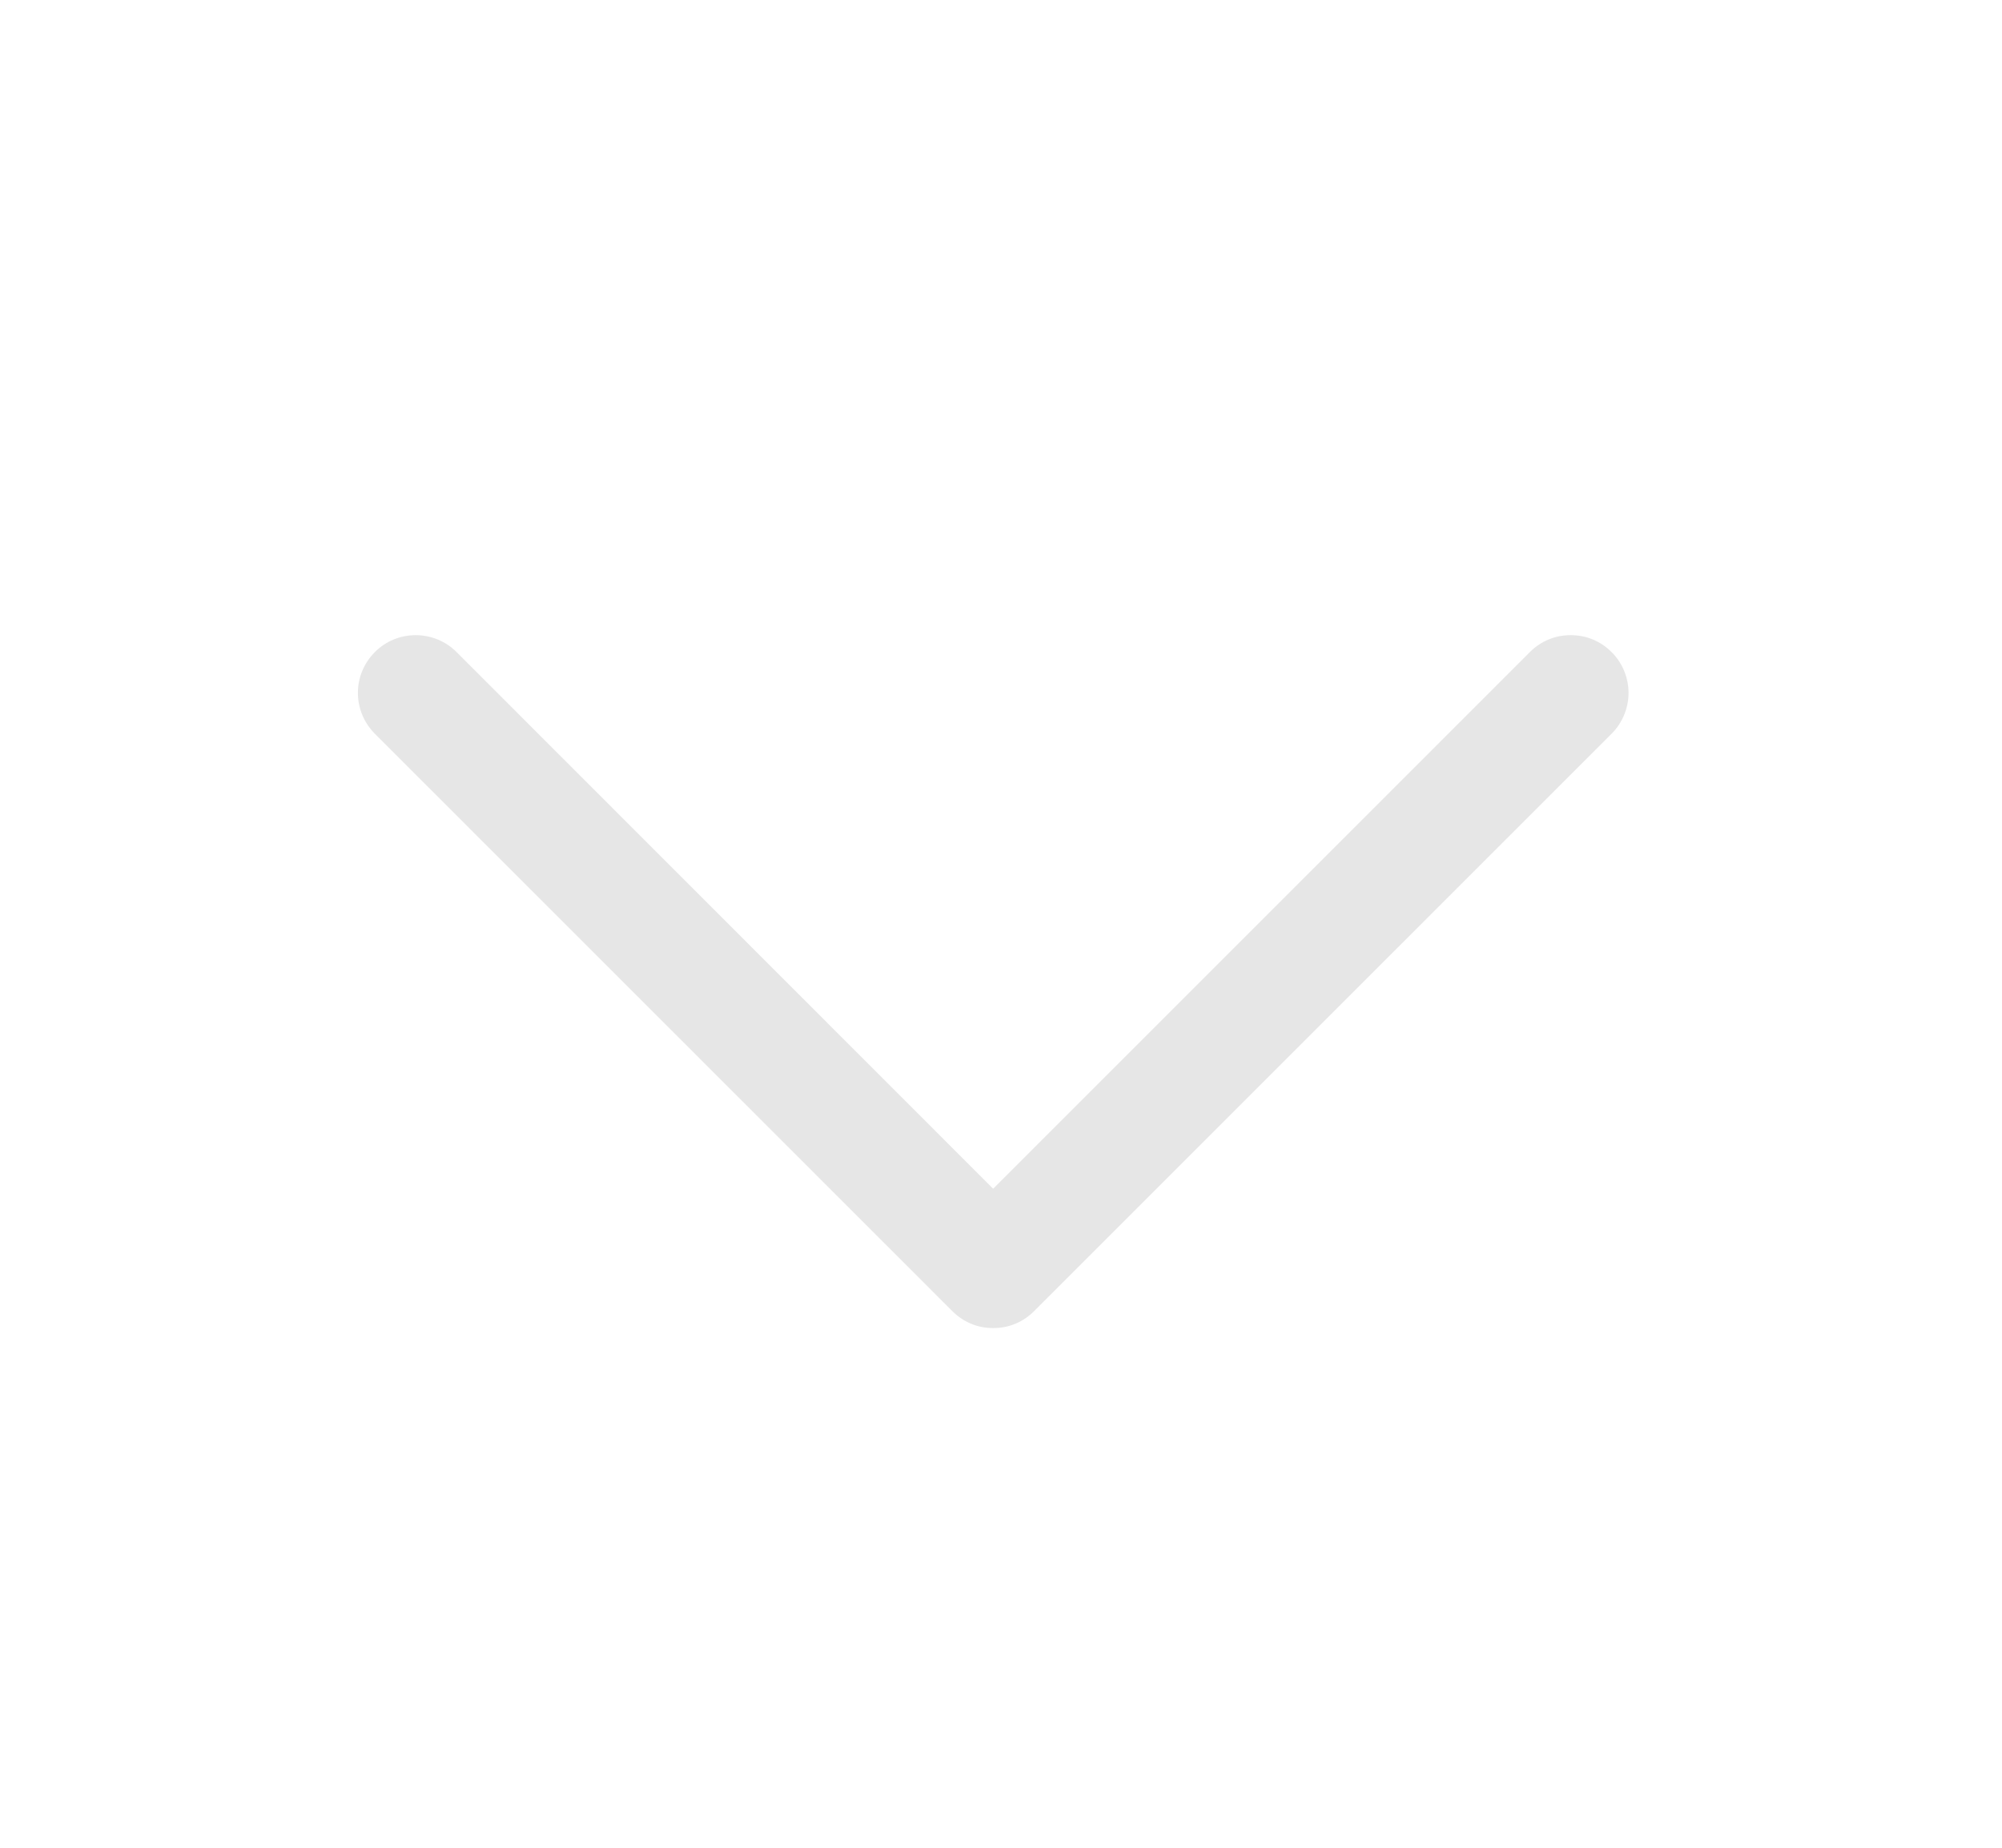 <svg xmlns="http://www.w3.org/2000/svg" width="13" height="12" viewBox="0 0 13 12" fill="none"><path d="M10.465 4.765L6.715 8.515C6.68 8.55 6.639 8.578 6.593 8.597C6.548 8.616 6.499 8.625 6.449 8.625C6.4 8.625 6.351 8.616 6.306 8.597C6.26 8.578 6.219 8.55 6.184 8.515L2.434 4.765C2.364 4.695 2.324 4.599 2.324 4.5C2.324 4.4 2.364 4.305 2.434 4.235C2.504 4.164 2.6 4.125 2.699 4.125C2.799 4.125 2.894 4.164 2.965 4.235L6.449 7.72L9.934 4.235C9.969 4.2 10.01 4.172 10.056 4.153C10.101 4.134 10.15 4.125 10.199 4.125C10.249 4.125 10.297 4.134 10.343 4.153C10.389 4.172 10.43 4.2 10.465 4.235C10.5 4.269 10.527 4.311 10.546 4.356C10.565 4.402 10.575 4.451 10.575 4.5C10.575 4.549 10.565 4.598 10.546 4.644C10.527 4.689 10.5 4.73 10.465 4.765Z" fill="#E6E6E6"></path></svg>
